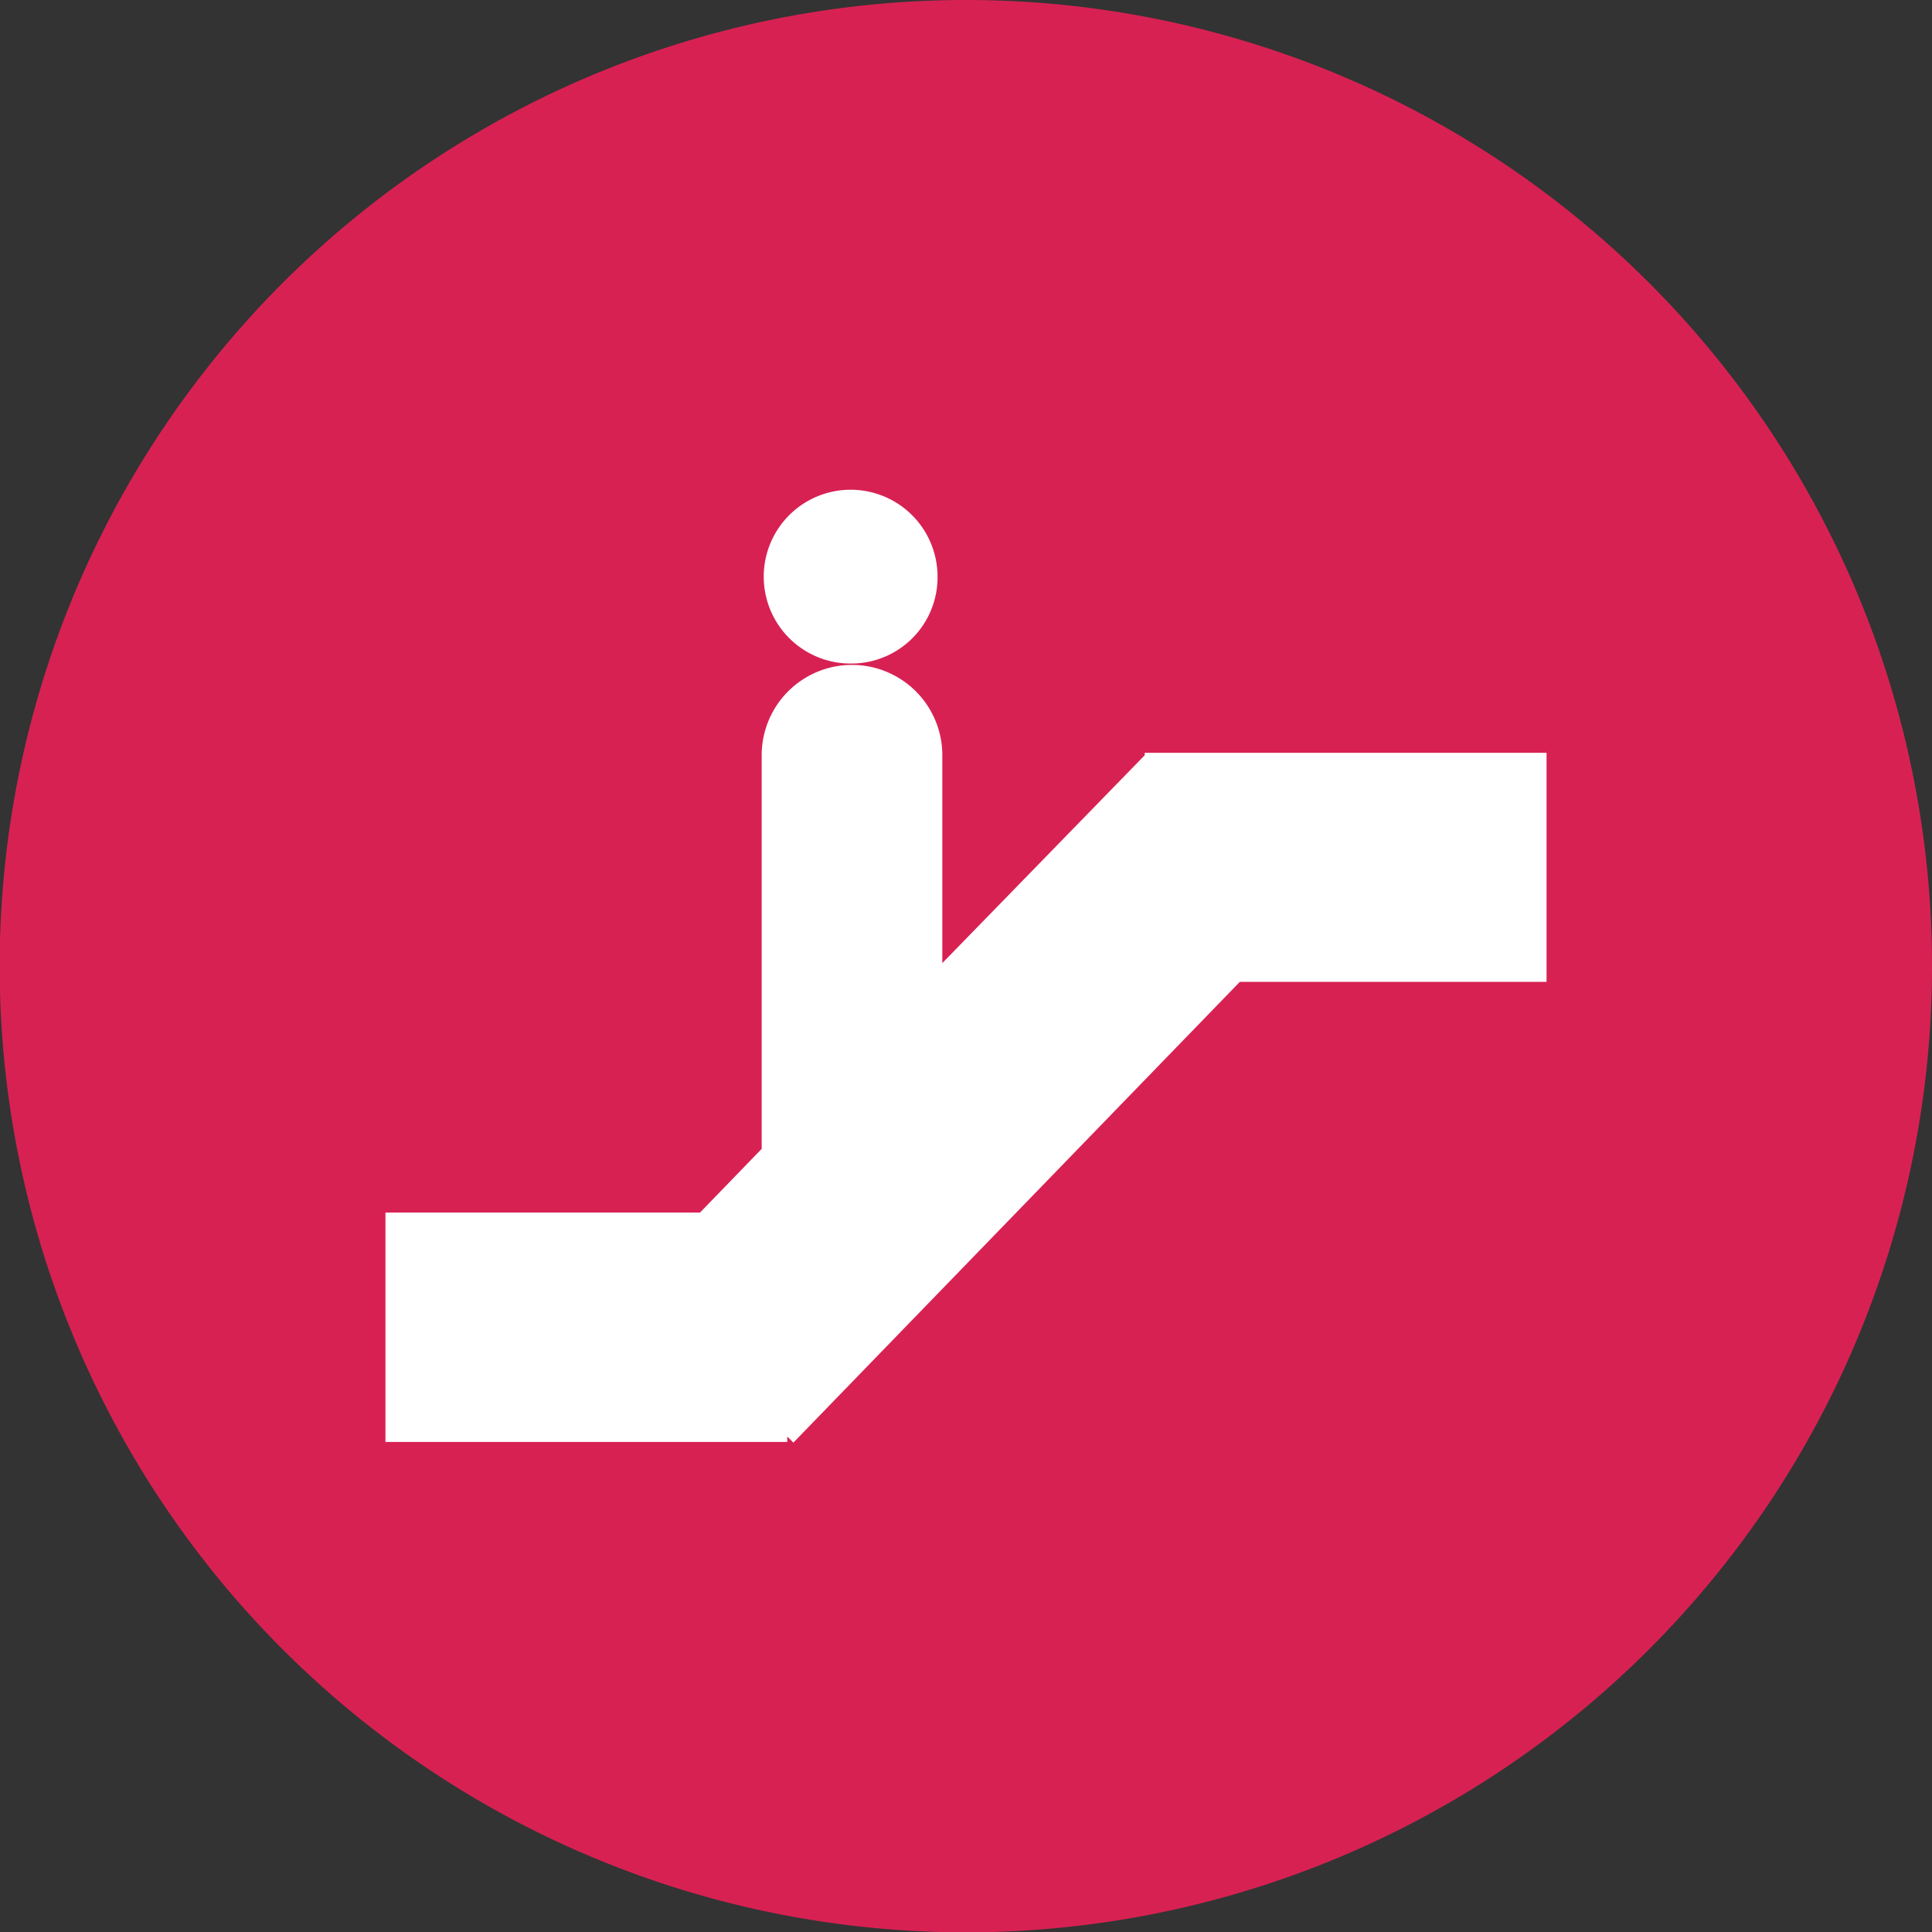 <svg id="Isolation_Mode_copia" data-name="Isolation Mode copia" xmlns="http://www.w3.org/2000/svg" viewBox="0 0 56.69 56.69"><rect x="0" y="0" width="56.69" height="56.69" fill="#333333" stroke="none"/><defs><style>.cls-1{fill:#d82153;}.cls-2{fill:#fff;}</style></defs><title>scale-mobili</title><path class="cls-1" d="M56.69,28.35A28.35,28.35,0,1,1,28.35,0,28.34,28.34,0,0,1,56.69,28.35"/><path class="cls-2" d="M25,19.47a2.55,2.55,0,1,1,2.51-2.55A2.53,2.53,0,0,1,25,19.47"/><path class="cls-2" d="M20.54,35.58l1.81-1.87V22.16a2.65,2.65,0,1,1,5.3,0v6.1l5.94-6.1h0v-.07H45.38v6.72h-9L23.28,42.33l-.18-.18v.16H11.31V35.58Z"/></svg>